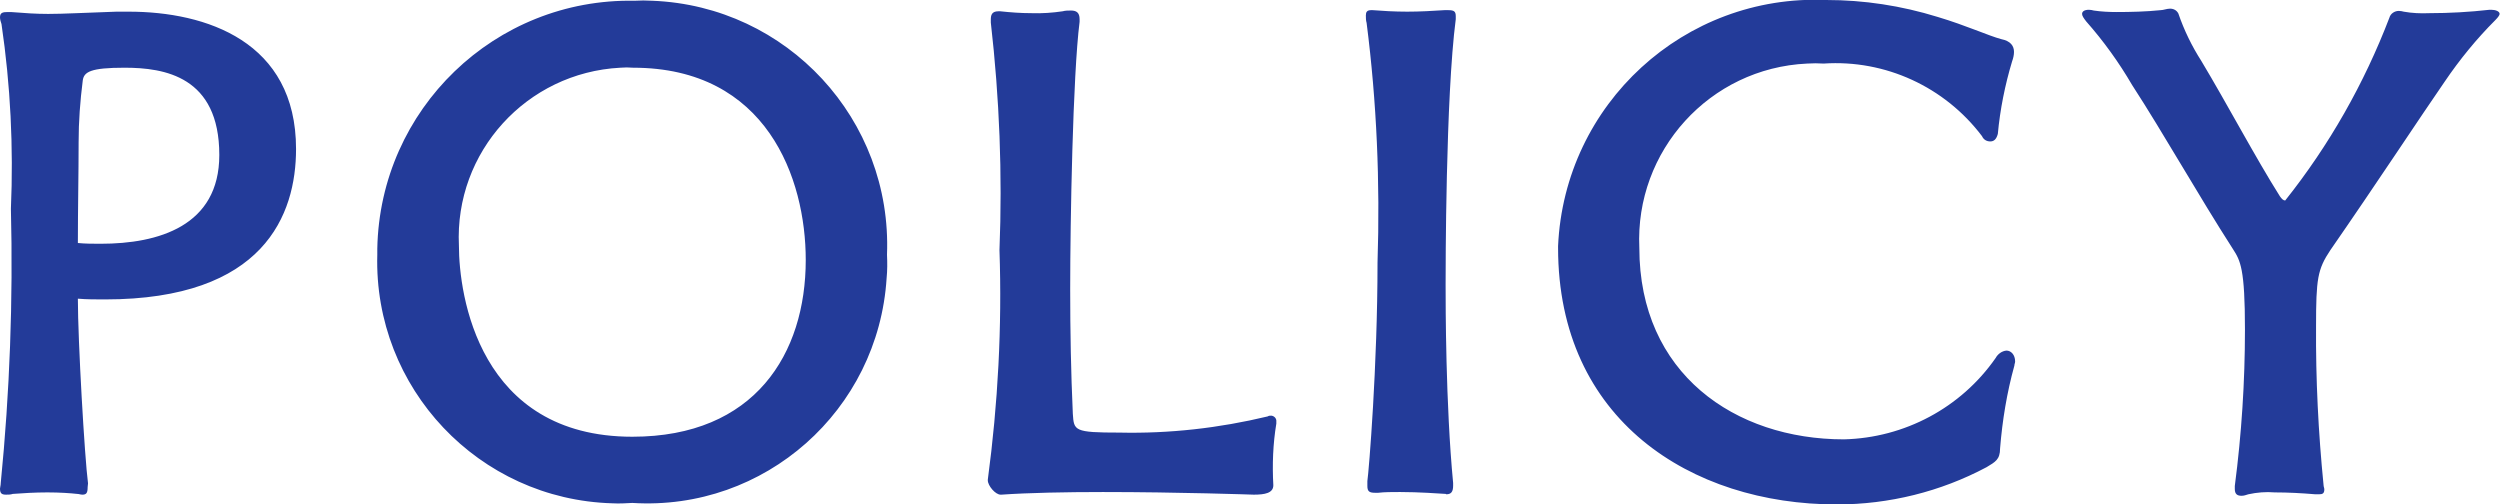 <?xml version="1.0" encoding="utf-8"?>
<!-- Generator: Adobe Illustrator 23.0.1, SVG Export Plug-In . SVG Version: 6.00 Build 0)  -->
<svg version="1.1" id="レイヤー_1" xmlns="http://www.w3.org/2000/svg" xmlns:xlink="http://www.w3.org/1999/xlink" x="0px"
	 y="0px" width="66.46px" height="13.41px" viewBox="0 0 66.46 13.41" style="enable-background:new 0 0 66.46 13.41;"
	 xml:space="preserve">
<style type="text/css">
	.st0{fill:#233B99;}
</style>
<path id="パス_114" class="st0" d="M2.34,12.85c-0.09-0.68-0.27-3.8-0.27-4.91C2.3,7.96,2.56,7.96,2.79,7.96
	c4.23,0,5.08-2.25,5.08-4c0-2.86-2.39-3.65-4.45-3.65H3.1C2.2,0.34,1.7,0.37,1.28,0.37c-0.32,0-0.61-0.02-0.99-0.05H0.2
	C0.07,0.32,0,0.34,0,0.46c0,0.06,0.02,0.12,0.04,0.18c0.24,1.63,0.32,3.27,0.25,4.91c0.06,2.43-0.03,4.87-0.27,7.29
	C0.02,12.9,0,12.96,0,12.99c0,0.13,0.05,0.16,0.16,0.16c0.06,0,0.12,0,0.18-0.02c0.27-0.02,0.59-0.04,0.92-0.04s0.61,0.02,0.79,0.04
	c0.05,0,0.09,0.02,0.14,0.02c0.11,0,0.14-0.05,0.14-0.2L2.34,12.85z M2.07,6.46c0-0.92,0.02-1.85,0.02-2.68
	C2.09,3.23,2.13,2.69,2.2,2.14C2.23,1.91,2.41,1.8,3.31,1.8c1.06,0,2.52,0.23,2.52,2.32c0,1.89-1.62,2.36-3.15,2.36
	C2.47,6.48,2.27,6.48,2.07,6.46z M23.58,6.77c0.14-3.59-2.65-6.61-6.24-6.75c-0.16-0.01-0.32-0.01-0.47,0
	c-3.71-0.07-6.77,2.88-6.84,6.59c0,0.05,0,0.11,0,0.16c-0.1,3.55,2.7,6.51,6.25,6.61c0.18,0.01,0.36,0,0.53-0.01
	c3.52,0.22,6.54-2.46,6.76-5.98C23.59,7.19,23.59,6.98,23.58,6.77z M16.81,11.61c-4.09,0-4.61-3.78-4.61-5.08
	C12.08,4.04,14,1.93,16.49,1.8c0.11-0.01,0.23-0.01,0.34,0c3.56,0,4.59,2.95,4.59,5.11C21.42,9.4,20.07,11.61,16.81,11.61z
	 M33.93,11.21c0.01-0.08-0.05-0.15-0.13-0.16c0,0-0.01,0-0.01,0c-0.03,0-0.06,0-0.09,0.02c-1.29,0.31-2.61,0.46-3.94,0.43
	c-1.21,0-1.21-0.05-1.24-0.5c-0.05-1.1-0.07-2.2-0.07-3.31c0-1.8,0.07-5.69,0.25-7.11V0.51c0-0.18-0.09-0.23-0.23-0.23
	c-0.07,0-0.15,0-0.22,0.02c-0.27,0.04-0.55,0.06-0.83,0.05c-0.28,0-0.55-0.02-0.83-0.05h-0.05c-0.18,0-0.2,0.11-0.2,0.22V0.6
	c0.23,2.01,0.31,4.03,0.23,6.05c0.07,2.04-0.04,4.08-0.31,6.1v0.02c0,0.14,0.2,0.38,0.34,0.38h0.02c0.72-0.05,1.71-0.07,2.7-0.07
	c2,0,4.01,0.07,4.01,0.07c0.29,0,0.52-0.04,0.52-0.25c-0.03-0.55-0.01-1.1,0.08-1.64V11.21z M38.45,13.14
	c0.13,0,0.18-0.07,0.18-0.23v-0.07c-0.2-2.09-0.2-4.75-0.2-5.27c0-0.38,0-4.99,0.27-7.06V0.43c0-0.13-0.05-0.16-0.2-0.16h-0.1
	c-0.31,0.02-0.65,0.04-0.99,0.04c-0.34,0-0.67-0.02-0.92-0.04h-0.04c-0.11,0-0.14,0.05-0.14,0.14c0,0.07,0,0.13,0.02,0.2
	c0.27,2.11,0.36,4.24,0.29,6.37c0,2.74-0.23,5.54-0.27,5.81v0.13c0,0.14,0.05,0.18,0.2,0.18h0.09c0.16-0.02,0.38-0.02,0.58-0.02
	c0.5,0,1.04,0.04,1.21,0.05L38.45,13.14z M52.81,12.42c0.23-0.14,0.36-0.2,0.36-0.5c0.06-0.74,0.18-1.48,0.38-2.2
	c0-0.04,0.02-0.07,0.02-0.11c0-0.18-0.11-0.29-0.23-0.29c-0.12,0.01-0.23,0.09-0.29,0.2c-0.92,1.32-2.42,2.12-4.03,2.16
	c-2.9,0-5.44-1.75-5.44-5.09c-0.12-2.58,1.87-4.78,4.46-4.9c0.15-0.01,0.3-0.01,0.44,0c1.64-0.11,3.22,0.62,4.21,1.93
	c0.04,0.09,0.12,0.14,0.22,0.14c0.09,0,0.16-0.05,0.2-0.2c0.06-0.65,0.19-1.3,0.38-1.93c0.03-0.08,0.05-0.17,0.05-0.25
	c0-0.16-0.09-0.29-0.34-0.34c-0.34-0.09-0.92-0.36-1.69-0.59C50.54,0.15,49.55,0,48.55,0c-3.77-0.16-6.96,2.76-7.13,6.54
	c0,0.02,0,0.04,0,0.05c0,4.57,3.53,6.82,7.41,6.82C50.22,13.41,51.59,13.07,52.81,12.42z M61.65,13.14c0.09,0,0.14-0.02,0.14-0.13
	c0-0.04-0.02-0.07-0.02-0.11c-0.14-1.41-0.21-2.82-0.2-4.23c0-1.26,0.04-1.51,0.38-2.02c1.22-1.76,2.43-3.6,3.04-4.48
	c0.4-0.59,0.85-1.14,1.35-1.64c0.07-0.07,0.11-0.13,0.11-0.16c0-0.07-0.11-0.11-0.22-0.11h-0.05c-0.53,0.06-1.07,0.09-1.6,0.09
	c-0.23,0.01-0.46,0-0.68-0.04c-0.04-0.01-0.08-0.02-0.13-0.02c-0.11,0-0.22,0.07-0.25,0.18c-0.67,1.75-1.6,3.39-2.77,4.86
	c-0.05,0-0.09-0.04-0.14-0.11c-0.65-1.03-1.4-2.45-2.09-3.6c-0.25-0.39-0.46-0.82-0.61-1.26c-0.04-0.08-0.12-0.13-0.22-0.13
	c-0.09,0-0.18,0.04-0.25,0.04c-0.38,0.04-0.81,0.05-1.17,0.05c-0.2,0-0.41-0.01-0.61-0.04c-0.04-0.01-0.08-0.02-0.13-0.02
	c-0.11,0-0.18,0.04-0.18,0.11c0,0.05,0.04,0.11,0.11,0.2c0.46,0.52,0.87,1.09,1.22,1.69c0.85,1.31,1.76,2.93,2.68,4.36
	c0.2,0.31,0.32,0.52,0.32,2.14c0,1.39-0.09,2.78-0.27,4.16V13c0,0.14,0.07,0.18,0.18,0.18c0.06,0,0.12-0.02,0.18-0.04
	c0.23-0.05,0.47-0.07,0.7-0.05c0.36,0,0.72,0.02,1.08,0.05L61.65,13.14z"/>
</svg>
